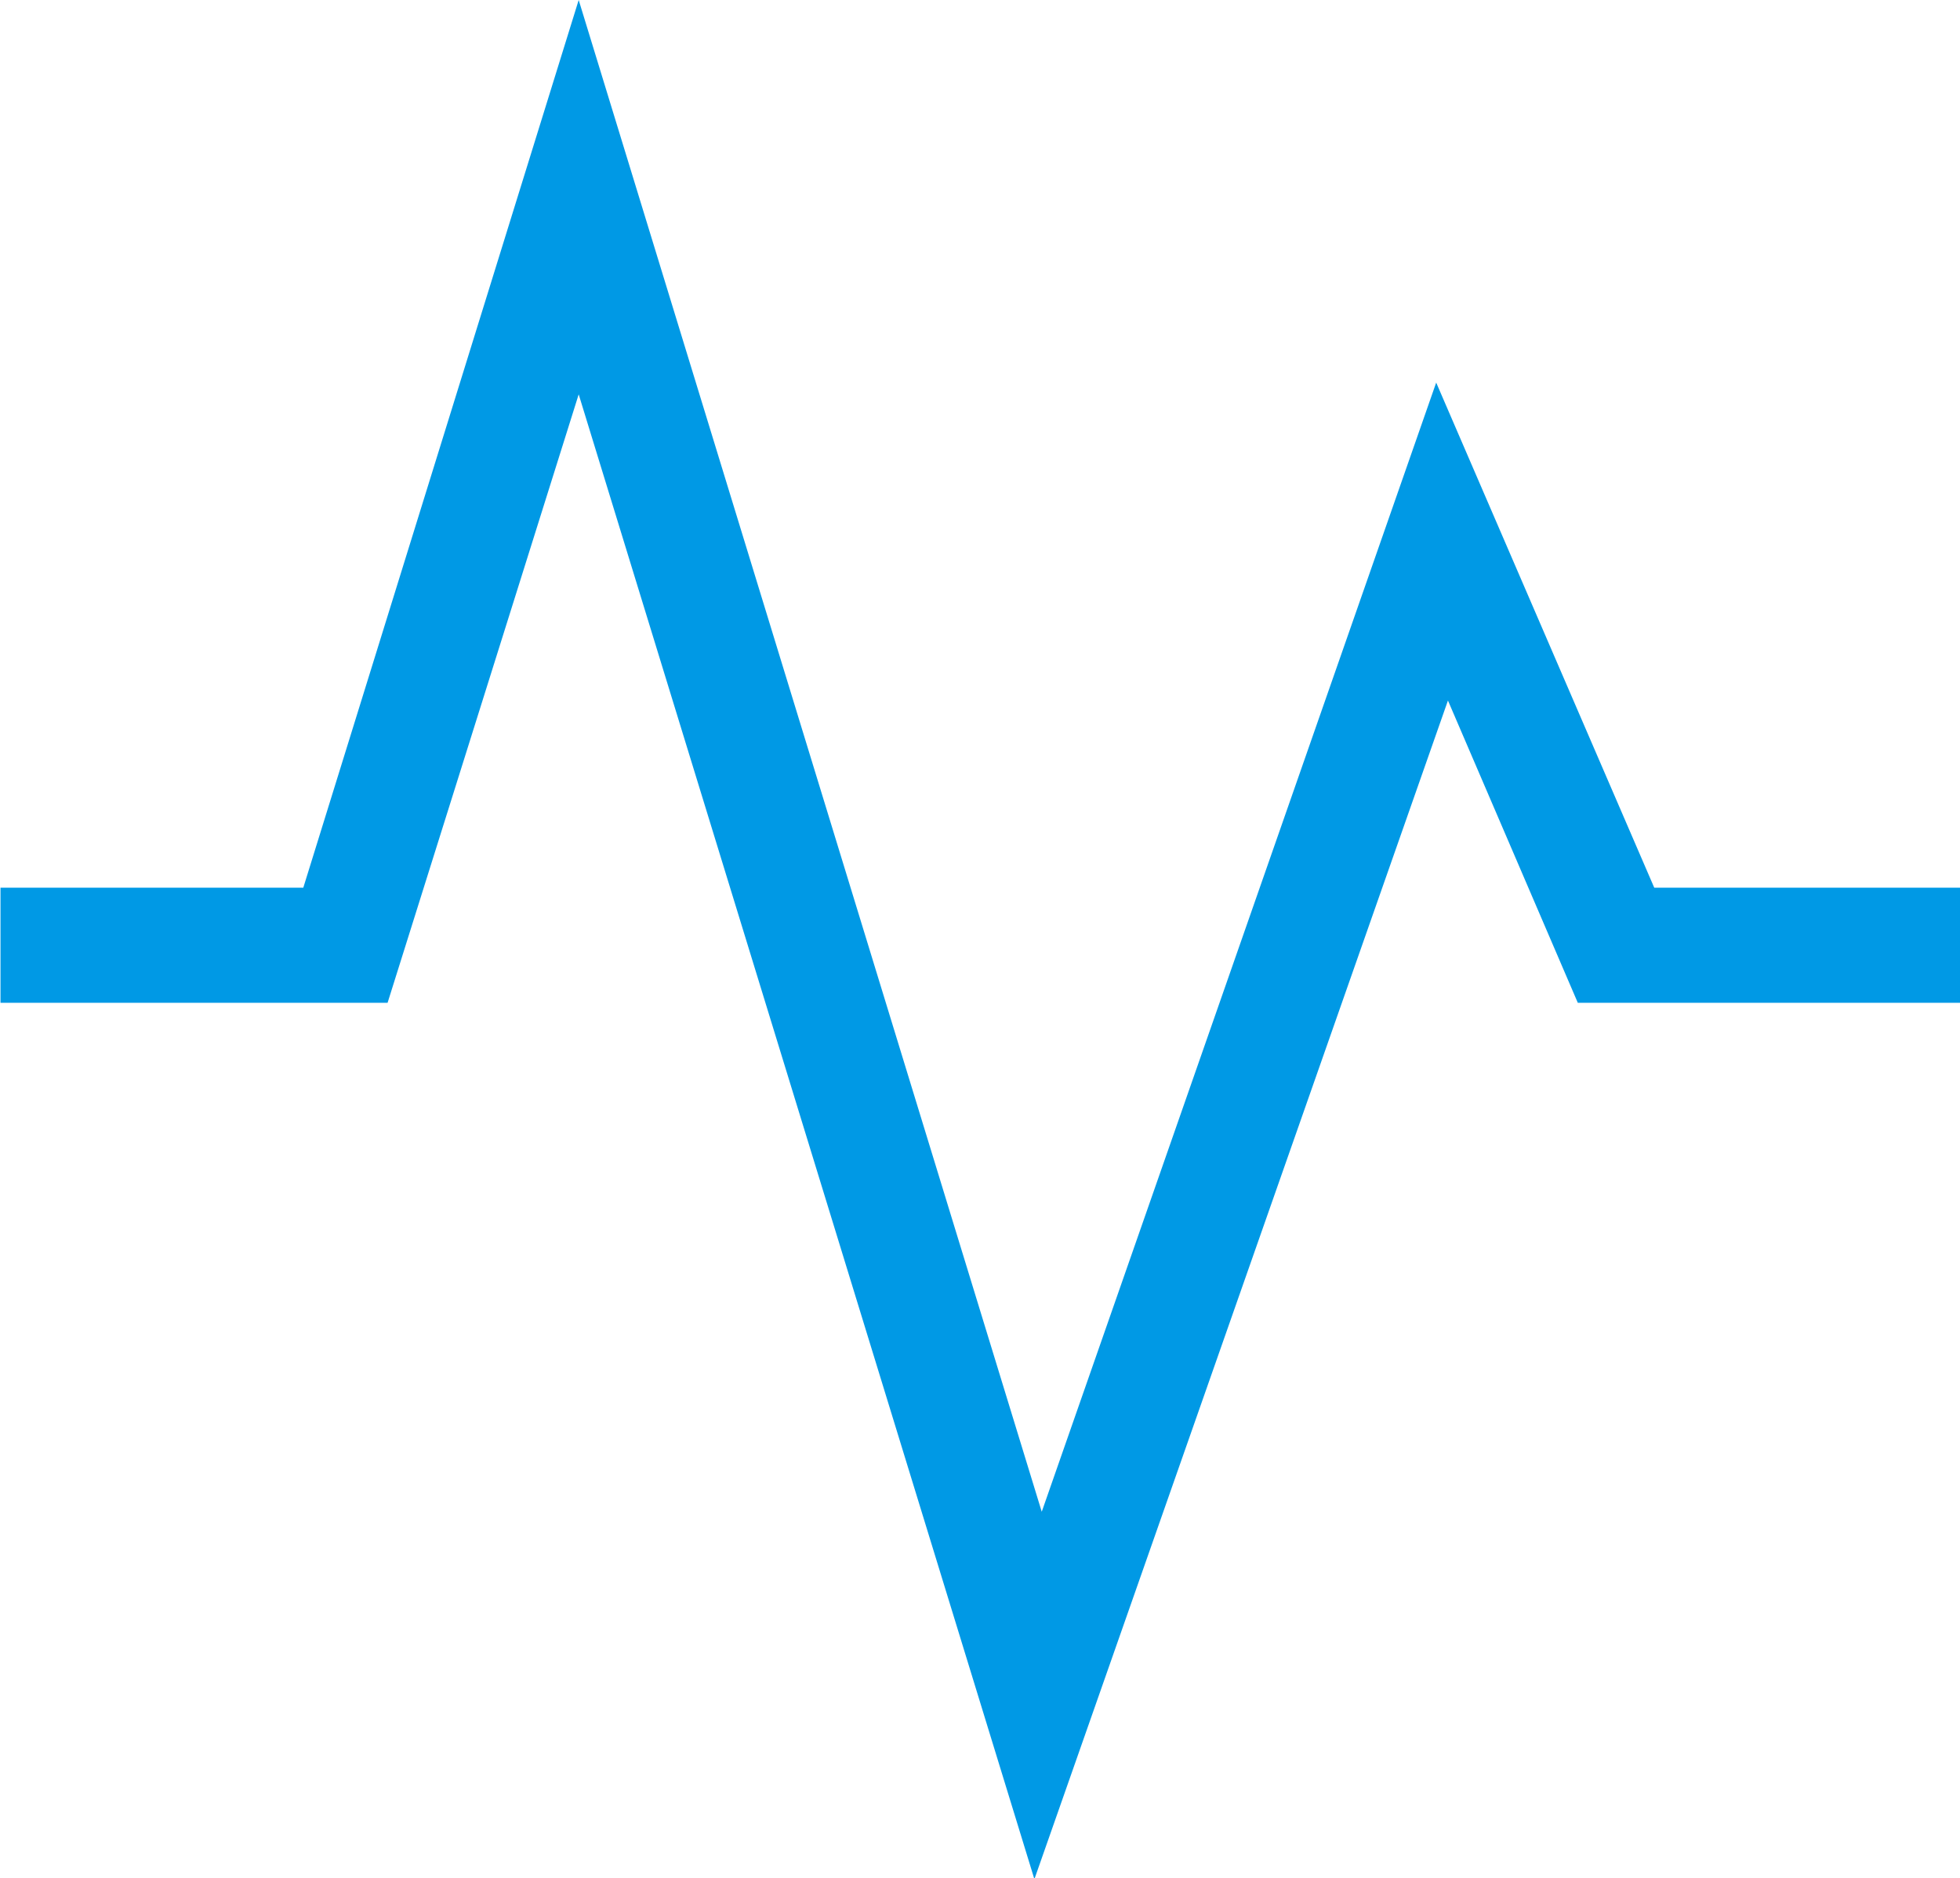 <svg xmlns="http://www.w3.org/2000/svg" width="40" height="38.34" viewBox="0 0 40 38.34">
  <defs>
    <style>
      .cls-1 {
        fill: #0099e5;
        fill-rule: evenodd;
      }
    </style>
  </defs>
  <path id="about-icon4" class="cls-1" d="M1308.35,1900.12v2.35h-7.81l-2.65-6.17-8.44,24.06-9.3-30.31-3.9,12.42h-7.9v-2.35h6.18l5.62-18.12,9.45,30.86,8.05-23.05,4.45,10.31h6.25Z" transform="translate(-1268.34 -1882)"/>
</svg>
